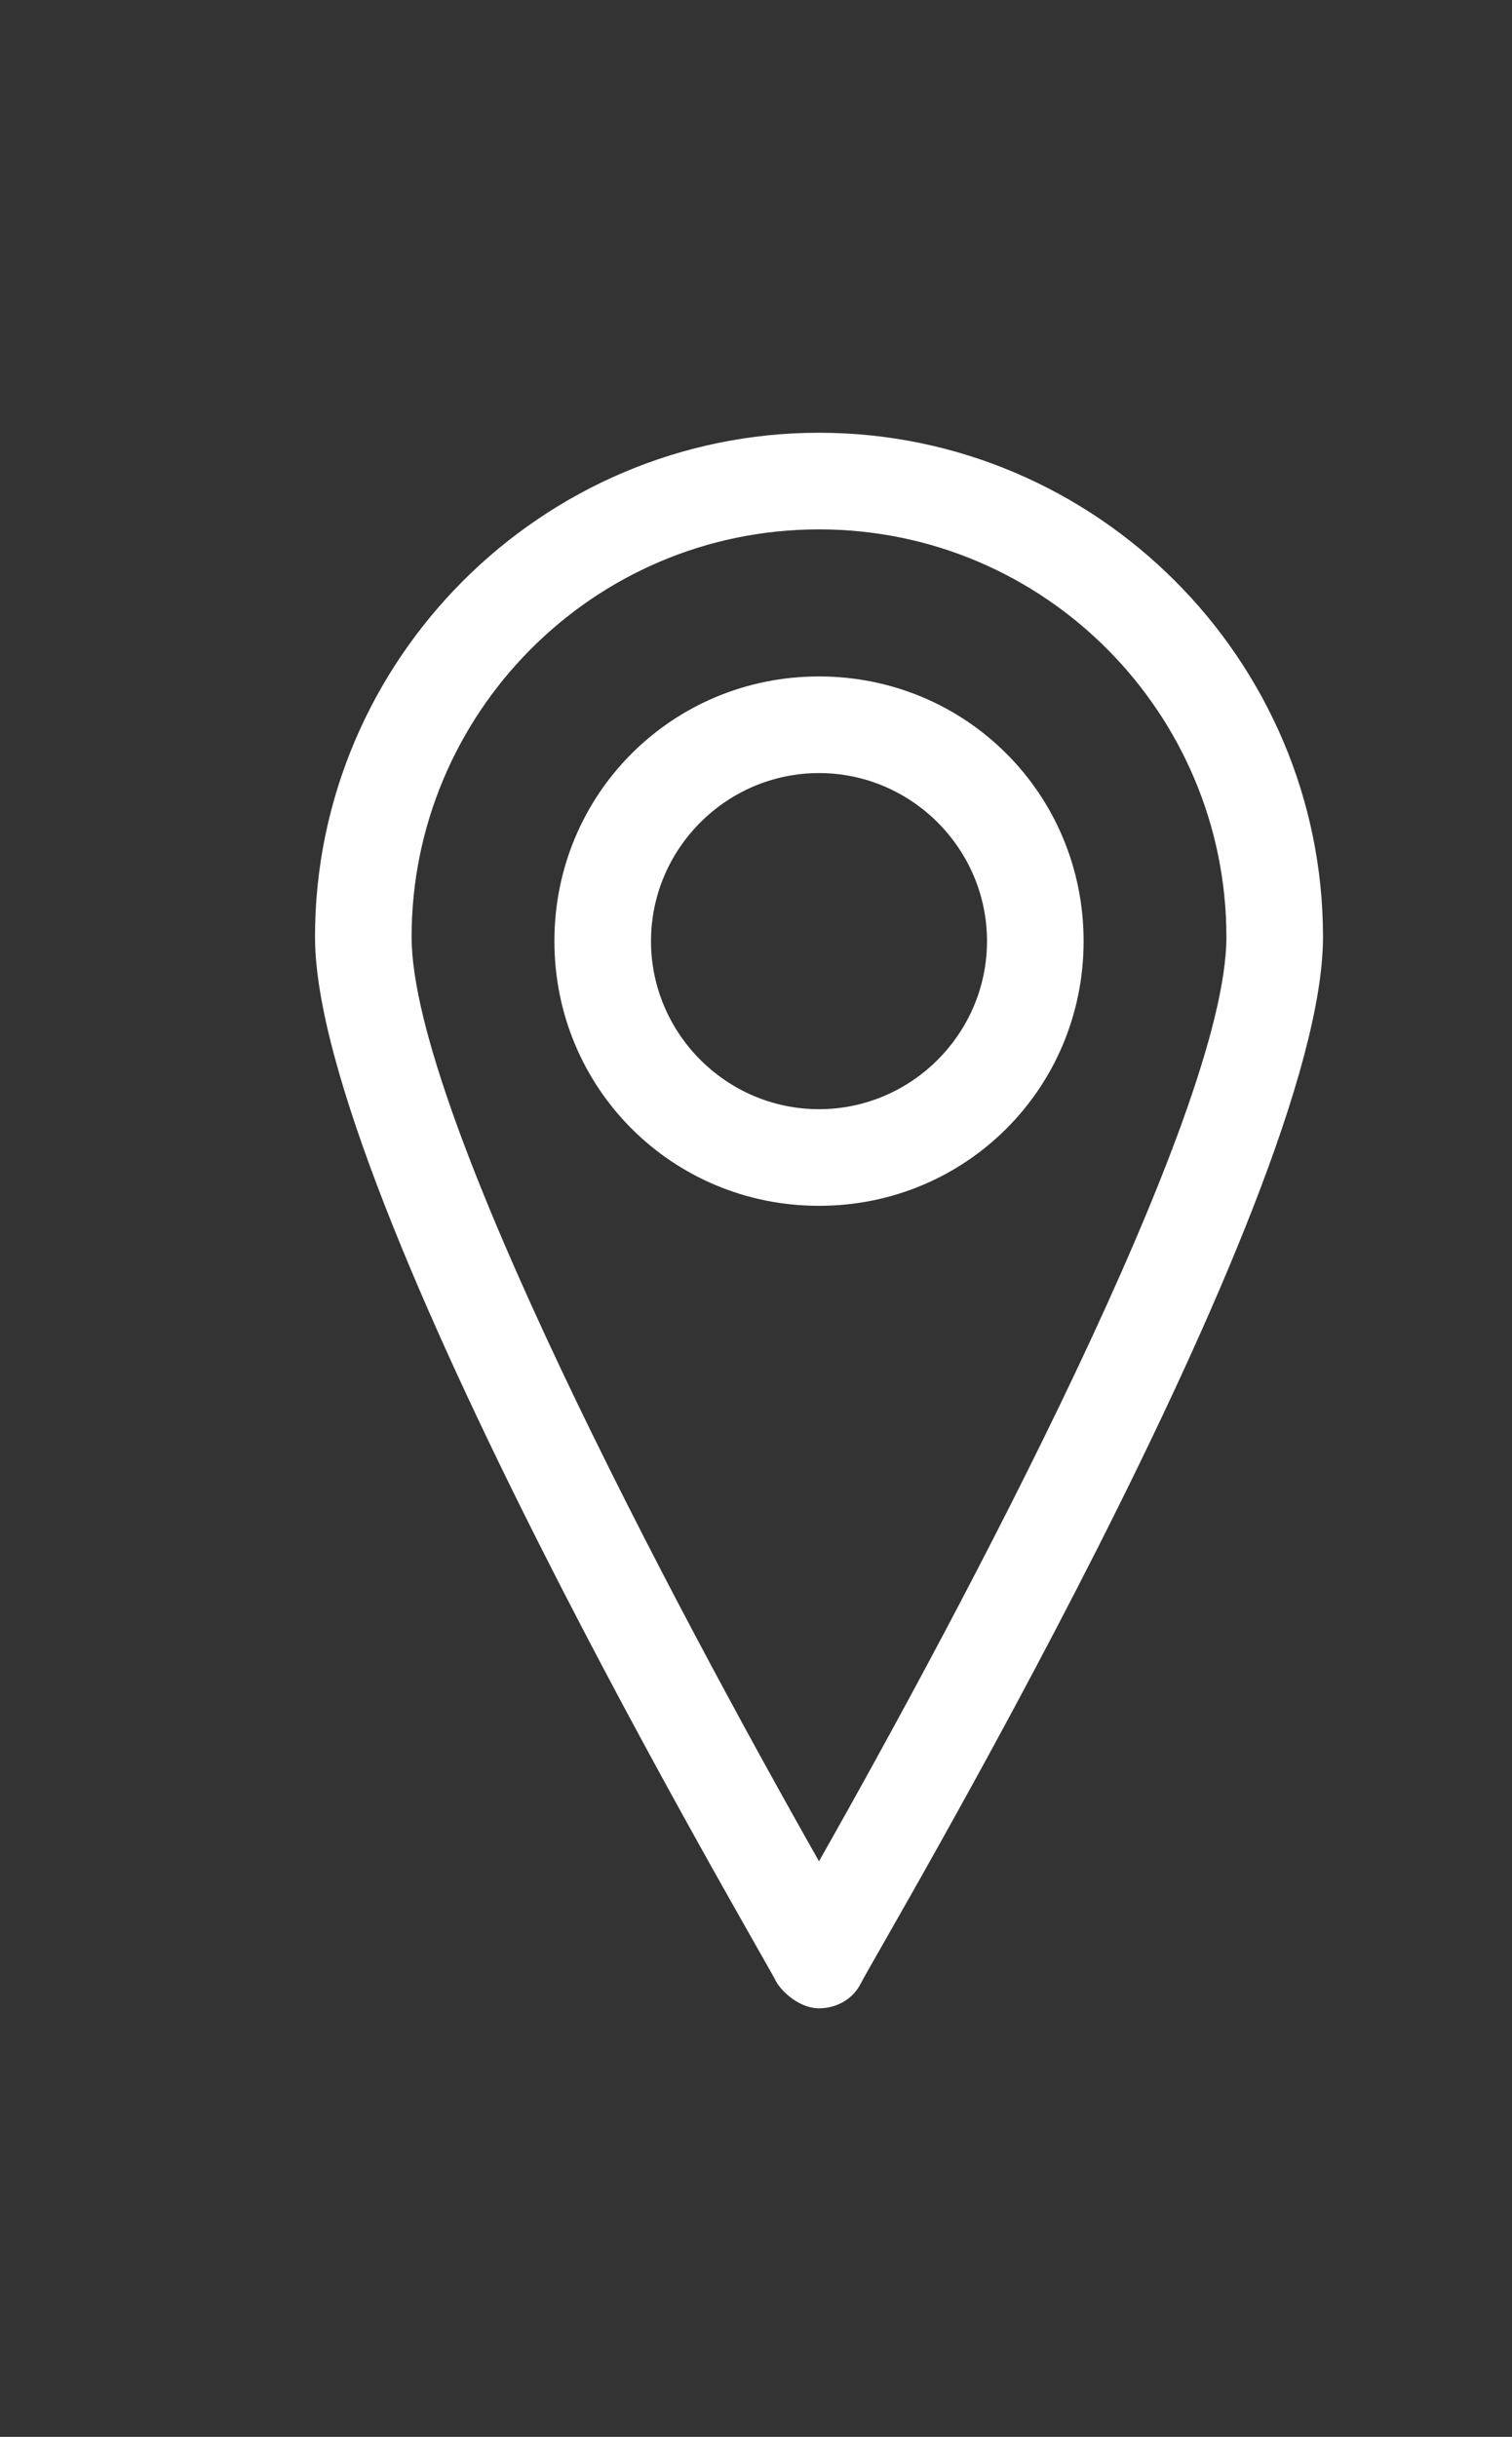 <?xml version="1.0" encoding="utf-8"?>
<!-- Generator: Adobe Illustrator 24.0.2, SVG Export Plug-In . SVG Version: 6.00 Build 0)  -->
<svg version="1.1" id="Layer_1" xmlns="http://www.w3.org/2000/svg" xmlns:xlink="http://www.w3.org/1999/xlink" x="0px" y="0px"
	 viewBox="0 0 36 58" style="enable-background:new 0 0 36 58;" xml:space="preserve">
<rect x="0" y="0" width="36" height="58" fill="#333333" stroke="none"/>
<style type="text/css">
	.st0{fill:#FFFFFF;}
</style>
<g>
	<path class="st0" d="M19.5,47.8c0.4,0,0.8-0.2,1-0.6c0.4-0.8,11-18.6,11-24.9c0-6.6-5.4-12-12-12s-12,5.4-12,12
		c0,6.2,10.6,24.1,11,24.9C18.7,47.5,19.1,47.8,19.5,47.8z M19.5,12.6c5.4,0,9.7,4.4,9.7,9.7c0,4.2-6.3,16-9.7,22
		c-3.4-6-9.7-17.8-9.7-22C9.8,17,14.1,12.6,19.5,12.6z"/>
	<path class="st0" d="M25.8,22.4c0-3.5-2.8-6.3-6.3-6.3s-6.3,2.8-6.3,6.3s2.8,6.3,6.3,6.3S25.8,25.9,25.8,22.4z M19.5,26.4
		c-2.2,0-4-1.8-4-4s1.8-4,4-4s4,1.8,4,4S21.7,26.4,19.5,26.4z"/>
</g>
</svg>
